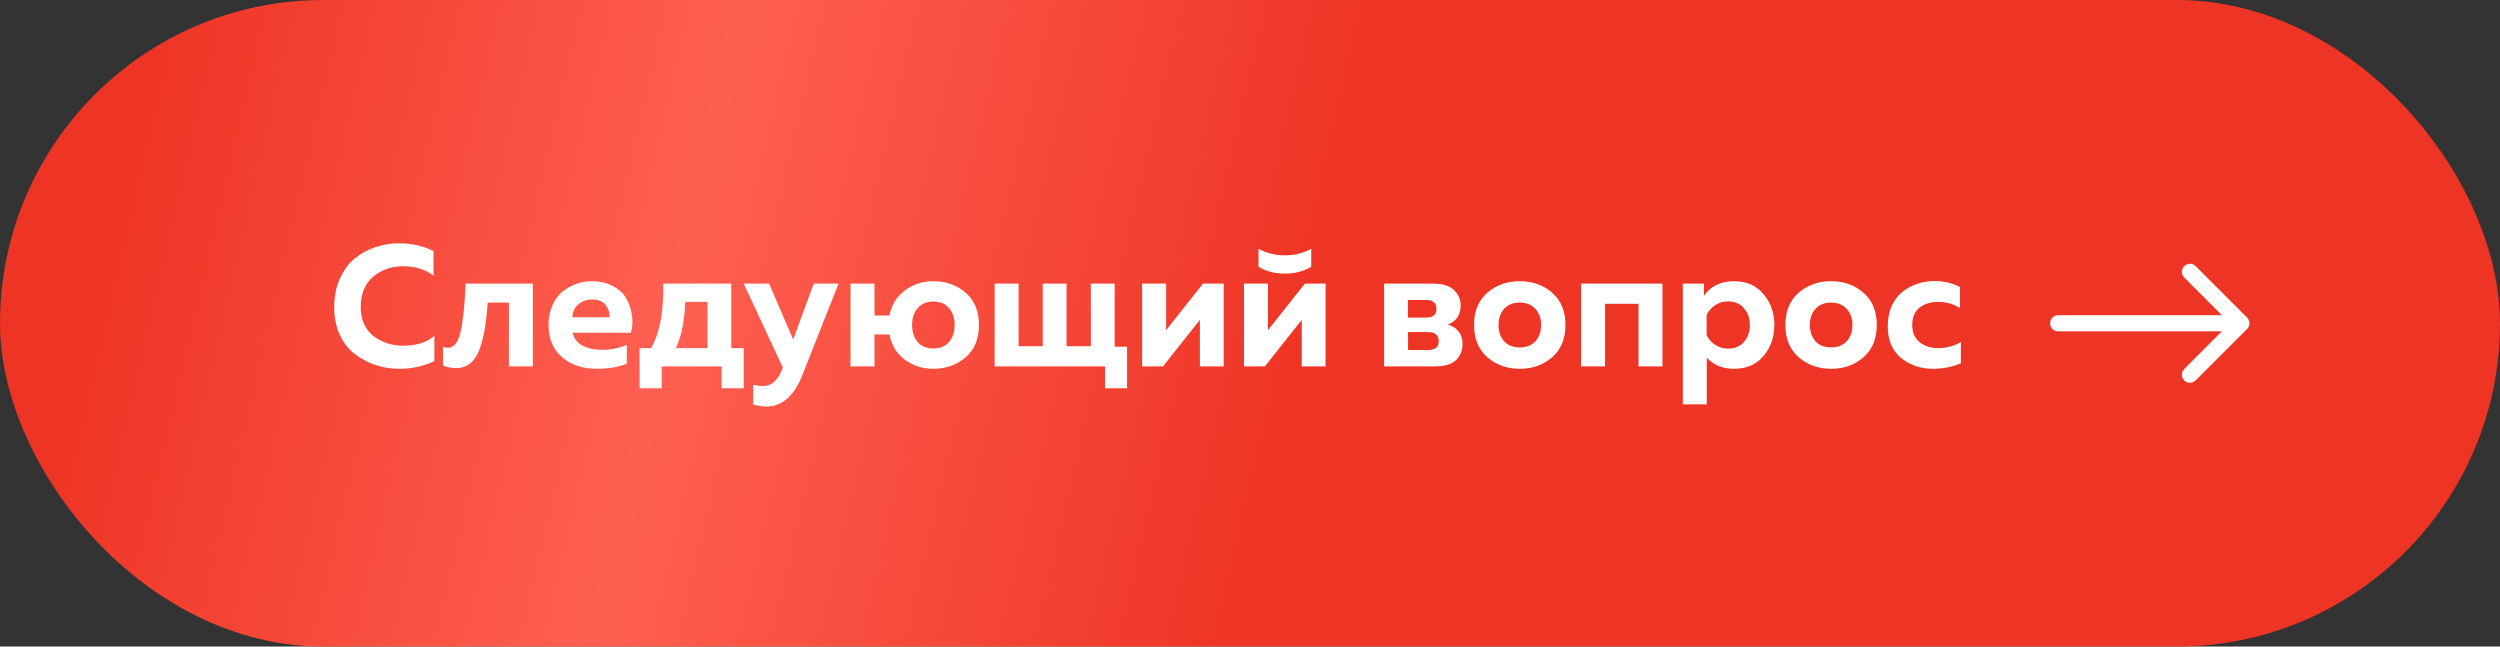 <?xml version="1.0" encoding="UTF-8"?> <svg xmlns="http://www.w3.org/2000/svg" width="232" height="60" viewBox="0 0 232 60" fill="none"><rect x="0" y="0" width="232" height="60" fill="#333333" stroke="none"/> <rect width="232" height="60" rx="30" fill="url(#paint0_linear_25_195)"></rect> <path d="M31.014 28.528C31.014 27.547 31.184 26.667 31.526 25.888C31.878 25.099 32.336 24.469 32.901 24C33.477 23.531 34.117 23.179 34.822 22.944C35.526 22.699 36.261 22.576 37.029 22.576C38.203 22.576 39.27 22.816 40.23 23.296V25.584C39.472 24.997 38.539 24.704 37.429 24.704C36.342 24.704 35.408 25.029 34.63 25.68C33.861 26.32 33.477 27.269 33.477 28.528C33.477 29.125 33.59 29.659 33.813 30.128C34.038 30.587 34.336 30.955 34.709 31.232C35.093 31.509 35.515 31.723 35.974 31.872C36.443 32.011 36.928 32.08 37.429 32.08C38.667 32.08 39.627 31.771 40.309 31.152V33.504C39.318 33.984 38.235 34.224 37.062 34.224C36.294 34.224 35.557 34.107 34.853 33.872C34.15 33.637 33.504 33.296 32.917 32.848C32.342 32.4 31.878 31.803 31.526 31.056C31.184 30.309 31.014 29.467 31.014 28.528ZM45.258 28.08C45.194 29.019 45.104 29.829 44.986 30.512C44.88 31.184 44.72 31.813 44.506 32.4C44.293 32.976 44.005 33.413 43.642 33.712C43.28 34.011 42.842 34.16 42.33 34.16C41.936 34.16 41.53 34.085 41.114 33.936V32.176C41.274 32.24 41.429 32.272 41.578 32.272C42.133 32.272 42.522 31.776 42.746 30.784C42.97 29.792 43.125 28.304 43.21 26.32H49.45V34H47.226V28.08H45.258ZM50.903 30.16C50.903 29.467 51.025 28.853 51.271 28.32C51.516 27.776 51.836 27.349 52.231 27.04C52.636 26.731 53.057 26.496 53.495 26.336C53.943 26.176 54.396 26.096 54.855 26.096C55.623 26.096 56.284 26.24 56.839 26.528C57.404 26.816 57.82 27.189 58.087 27.648C58.353 28.096 58.535 28.608 58.631 29.184C58.737 29.749 58.711 30.315 58.551 30.88H53.143C53.26 31.413 53.569 31.813 54.071 32.08C54.572 32.336 55.164 32.464 55.847 32.464C56.689 32.464 57.463 32.309 58.167 32V33.744C57.409 34.064 56.471 34.224 55.351 34.224C54.071 34.224 53.009 33.867 52.167 33.152C51.324 32.437 50.903 31.44 50.903 30.16ZM56.551 29.44C56.604 29.088 56.503 28.725 56.247 28.352C55.991 27.979 55.553 27.792 54.935 27.792C54.444 27.792 54.023 27.941 53.671 28.24C53.319 28.528 53.137 28.928 53.127 29.44H56.551ZM61.4 36.032H59.352V32.304H60.424C61.224 30.917 61.597 28.923 61.544 26.32H67.864V32.304H69.016V36.032H66.968V34H61.4V36.032ZM63.592 28.016C63.528 29.765 63.24 31.195 62.728 32.304H65.656V28.016H63.592ZM73.609 31.504L75.513 26.32H77.817L74.409 34.928C73.651 36.795 72.547 37.728 71.097 37.728C70.787 37.728 70.387 37.669 69.897 37.552V35.712C70.249 35.787 70.553 35.824 70.809 35.824C71.619 35.824 72.227 35.264 72.633 34.144L72.649 34.112L69.017 26.32H71.369L73.609 31.504ZM89.616 27.168C90.438 27.883 90.848 28.88 90.848 30.16C90.848 31.44 90.438 32.437 89.616 33.152C88.795 33.867 87.792 34.224 86.608 34.224C85.627 34.224 84.752 33.947 83.984 33.392C83.216 32.827 82.736 32.043 82.544 31.04H81.152V34H78.928V26.32H81.152V29.28H82.544C82.736 28.277 83.216 27.499 83.984 26.944C84.752 26.379 85.627 26.096 86.608 26.096C87.792 26.096 88.795 26.453 89.616 27.168ZM85.152 28.608C84.811 29.013 84.64 29.531 84.64 30.16C84.64 30.789 84.811 31.312 85.152 31.728C85.494 32.133 85.979 32.336 86.608 32.336C87.248 32.336 87.739 32.133 88.08 31.728C88.422 31.312 88.592 30.789 88.592 30.16C88.592 29.531 88.422 29.013 88.08 28.608C87.739 28.192 87.248 27.984 86.608 27.984C85.979 27.984 85.494 28.192 85.152 28.608ZM104.591 36.032H102.543V34H92.303V26.32H94.527V32.128H96.767V26.32H98.975V32.128H101.231V26.32H103.439V32.176H104.591V36.032ZM107.927 34H105.991V26.32H108.215V30.64L111.639 26.32H113.559V34H111.351V29.68L107.927 34ZM121.684 24.752C120.991 25.179 120.175 25.392 119.236 25.392C118.297 25.392 117.481 25.179 116.788 24.752V23.088C117.524 23.493 118.34 23.696 119.236 23.696C120.132 23.696 120.948 23.493 121.684 23.088V24.752ZM117.38 34H115.444V26.32H117.668V30.64L121.092 26.32H123.012V34H120.804V29.68L117.38 34ZM133.148 34H128.444V26.32H133.02C133.873 26.32 134.508 26.517 134.924 26.912C135.34 27.296 135.548 27.776 135.548 28.352C135.548 29.227 135.153 29.813 134.364 30.112C135.271 30.411 135.724 31.013 135.724 31.92C135.724 32.528 135.521 33.029 135.116 33.424C134.711 33.808 134.055 34 133.148 34ZM130.668 30.816V32.48H132.492C133.175 32.48 133.516 32.208 133.516 31.664C133.516 31.099 133.175 30.816 132.492 30.816H130.668ZM130.652 27.84V29.472H132.348C132.988 29.472 133.308 29.205 133.308 28.672C133.308 28.117 132.983 27.84 132.332 27.84H130.652ZM138.025 33.152C137.204 32.437 136.793 31.44 136.793 30.16C136.793 28.88 137.204 27.883 138.025 27.168C138.847 26.453 139.849 26.096 141.033 26.096C142.228 26.096 143.231 26.453 144.041 27.168C144.863 27.883 145.273 28.88 145.273 30.16C145.273 31.44 144.863 32.437 144.041 33.152C143.231 33.867 142.228 34.224 141.033 34.224C139.849 34.224 138.847 33.867 138.025 33.152ZM142.489 31.664C142.841 31.269 143.017 30.768 143.017 30.16C143.017 29.552 142.841 29.056 142.489 28.672C142.137 28.277 141.652 28.08 141.033 28.08C140.415 28.08 139.929 28.277 139.577 28.672C139.236 29.056 139.065 29.552 139.065 30.16C139.065 30.768 139.236 31.269 139.577 31.664C139.929 32.048 140.415 32.24 141.033 32.24C141.652 32.24 142.137 32.048 142.489 31.664ZM148.949 34H146.725V26.32H154.277V34H152.053V28.192H148.949V34ZM158.131 27.44C158.76 26.544 159.688 26.096 160.915 26.096C162.077 26.096 162.989 26.496 163.651 27.296C164.323 28.085 164.659 29.04 164.659 30.16C164.659 31.28 164.323 32.24 163.651 33.04C162.989 33.829 162.077 34.224 160.915 34.224C159.859 34.224 159.016 33.877 158.387 33.184V37.52H156.163V26.32H158.131V27.44ZM161.843 31.728C162.205 31.301 162.387 30.779 162.387 30.16C162.387 29.541 162.205 29.024 161.843 28.608C161.48 28.181 160.989 27.968 160.371 27.968C159.912 27.968 159.501 28.091 159.139 28.336C158.787 28.581 158.531 28.885 158.371 29.248V31.072C158.531 31.435 158.787 31.739 159.139 31.984C159.501 32.229 159.912 32.352 160.371 32.352C160.989 32.352 161.48 32.144 161.843 31.728ZM166.916 33.152C166.095 32.437 165.684 31.44 165.684 30.16C165.684 28.88 166.095 27.883 166.916 27.168C167.737 26.453 168.74 26.096 169.924 26.096C171.119 26.096 172.121 26.453 172.932 27.168C173.753 27.883 174.164 28.88 174.164 30.16C174.164 31.44 173.753 32.437 172.932 33.152C172.121 33.867 171.119 34.224 169.924 34.224C168.74 34.224 167.737 33.867 166.916 33.152ZM171.38 31.664C171.732 31.269 171.908 30.768 171.908 30.16C171.908 29.552 171.732 29.056 171.38 28.672C171.028 28.277 170.543 28.08 169.924 28.08C169.305 28.08 168.82 28.277 168.468 28.672C168.127 29.056 167.956 29.552 167.956 30.16C167.956 30.768 168.127 31.269 168.468 31.664C168.82 32.048 169.305 32.24 169.924 32.24C170.543 32.24 171.028 32.048 171.38 31.664ZM175.184 30.272C175.184 29.568 175.307 28.939 175.552 28.384C175.808 27.829 176.144 27.392 176.56 27.072C176.976 26.741 177.435 26.496 177.936 26.336C178.437 26.165 178.965 26.08 179.52 26.08C180.405 26.08 181.195 26.267 181.888 26.64V28.592C181.291 28.208 180.608 28.016 179.84 28.016C179.168 28.016 178.603 28.192 178.144 28.544C177.685 28.896 177.456 29.435 177.456 30.16C177.456 30.853 177.685 31.387 178.144 31.76C178.603 32.123 179.157 32.304 179.808 32.304C180.629 32.304 181.349 32.117 181.968 31.744V33.712C181.168 34.053 180.304 34.224 179.376 34.224C178.224 34.224 177.237 33.888 176.416 33.216C175.595 32.533 175.184 31.552 175.184 30.272Z" fill="white"></path> <path d="M191 29.25C190.586 29.25 190.25 29.586 190.25 30C190.25 30.414 190.586 30.75 191 30.75L191 29.25ZM208.53 30.53C208.823 30.237 208.823 29.763 208.53 29.47L203.757 24.697C203.464 24.404 202.99 24.404 202.697 24.697C202.404 24.99 202.404 25.465 202.697 25.757L206.939 30L202.697 34.243C202.404 34.535 202.404 35.01 202.697 35.303C202.99 35.596 203.464 35.596 203.757 35.303L208.53 30.53ZM191 30.75L208 30.75L208 29.25L191 29.25L191 30.75Z" fill="white"></path> <defs> <linearGradient id="paint0_linear_25_195" x1="11.399" y1="10.714" x2="224.739" y2="60.148" gradientUnits="userSpaceOnUse"> <stop stop-color="#EE3424"></stop> <stop offset="0.245" stop-color="#FF5F51"></stop> <stop offset="0.515" stop-color="#EE3424"></stop> </linearGradient> </defs> </svg> 